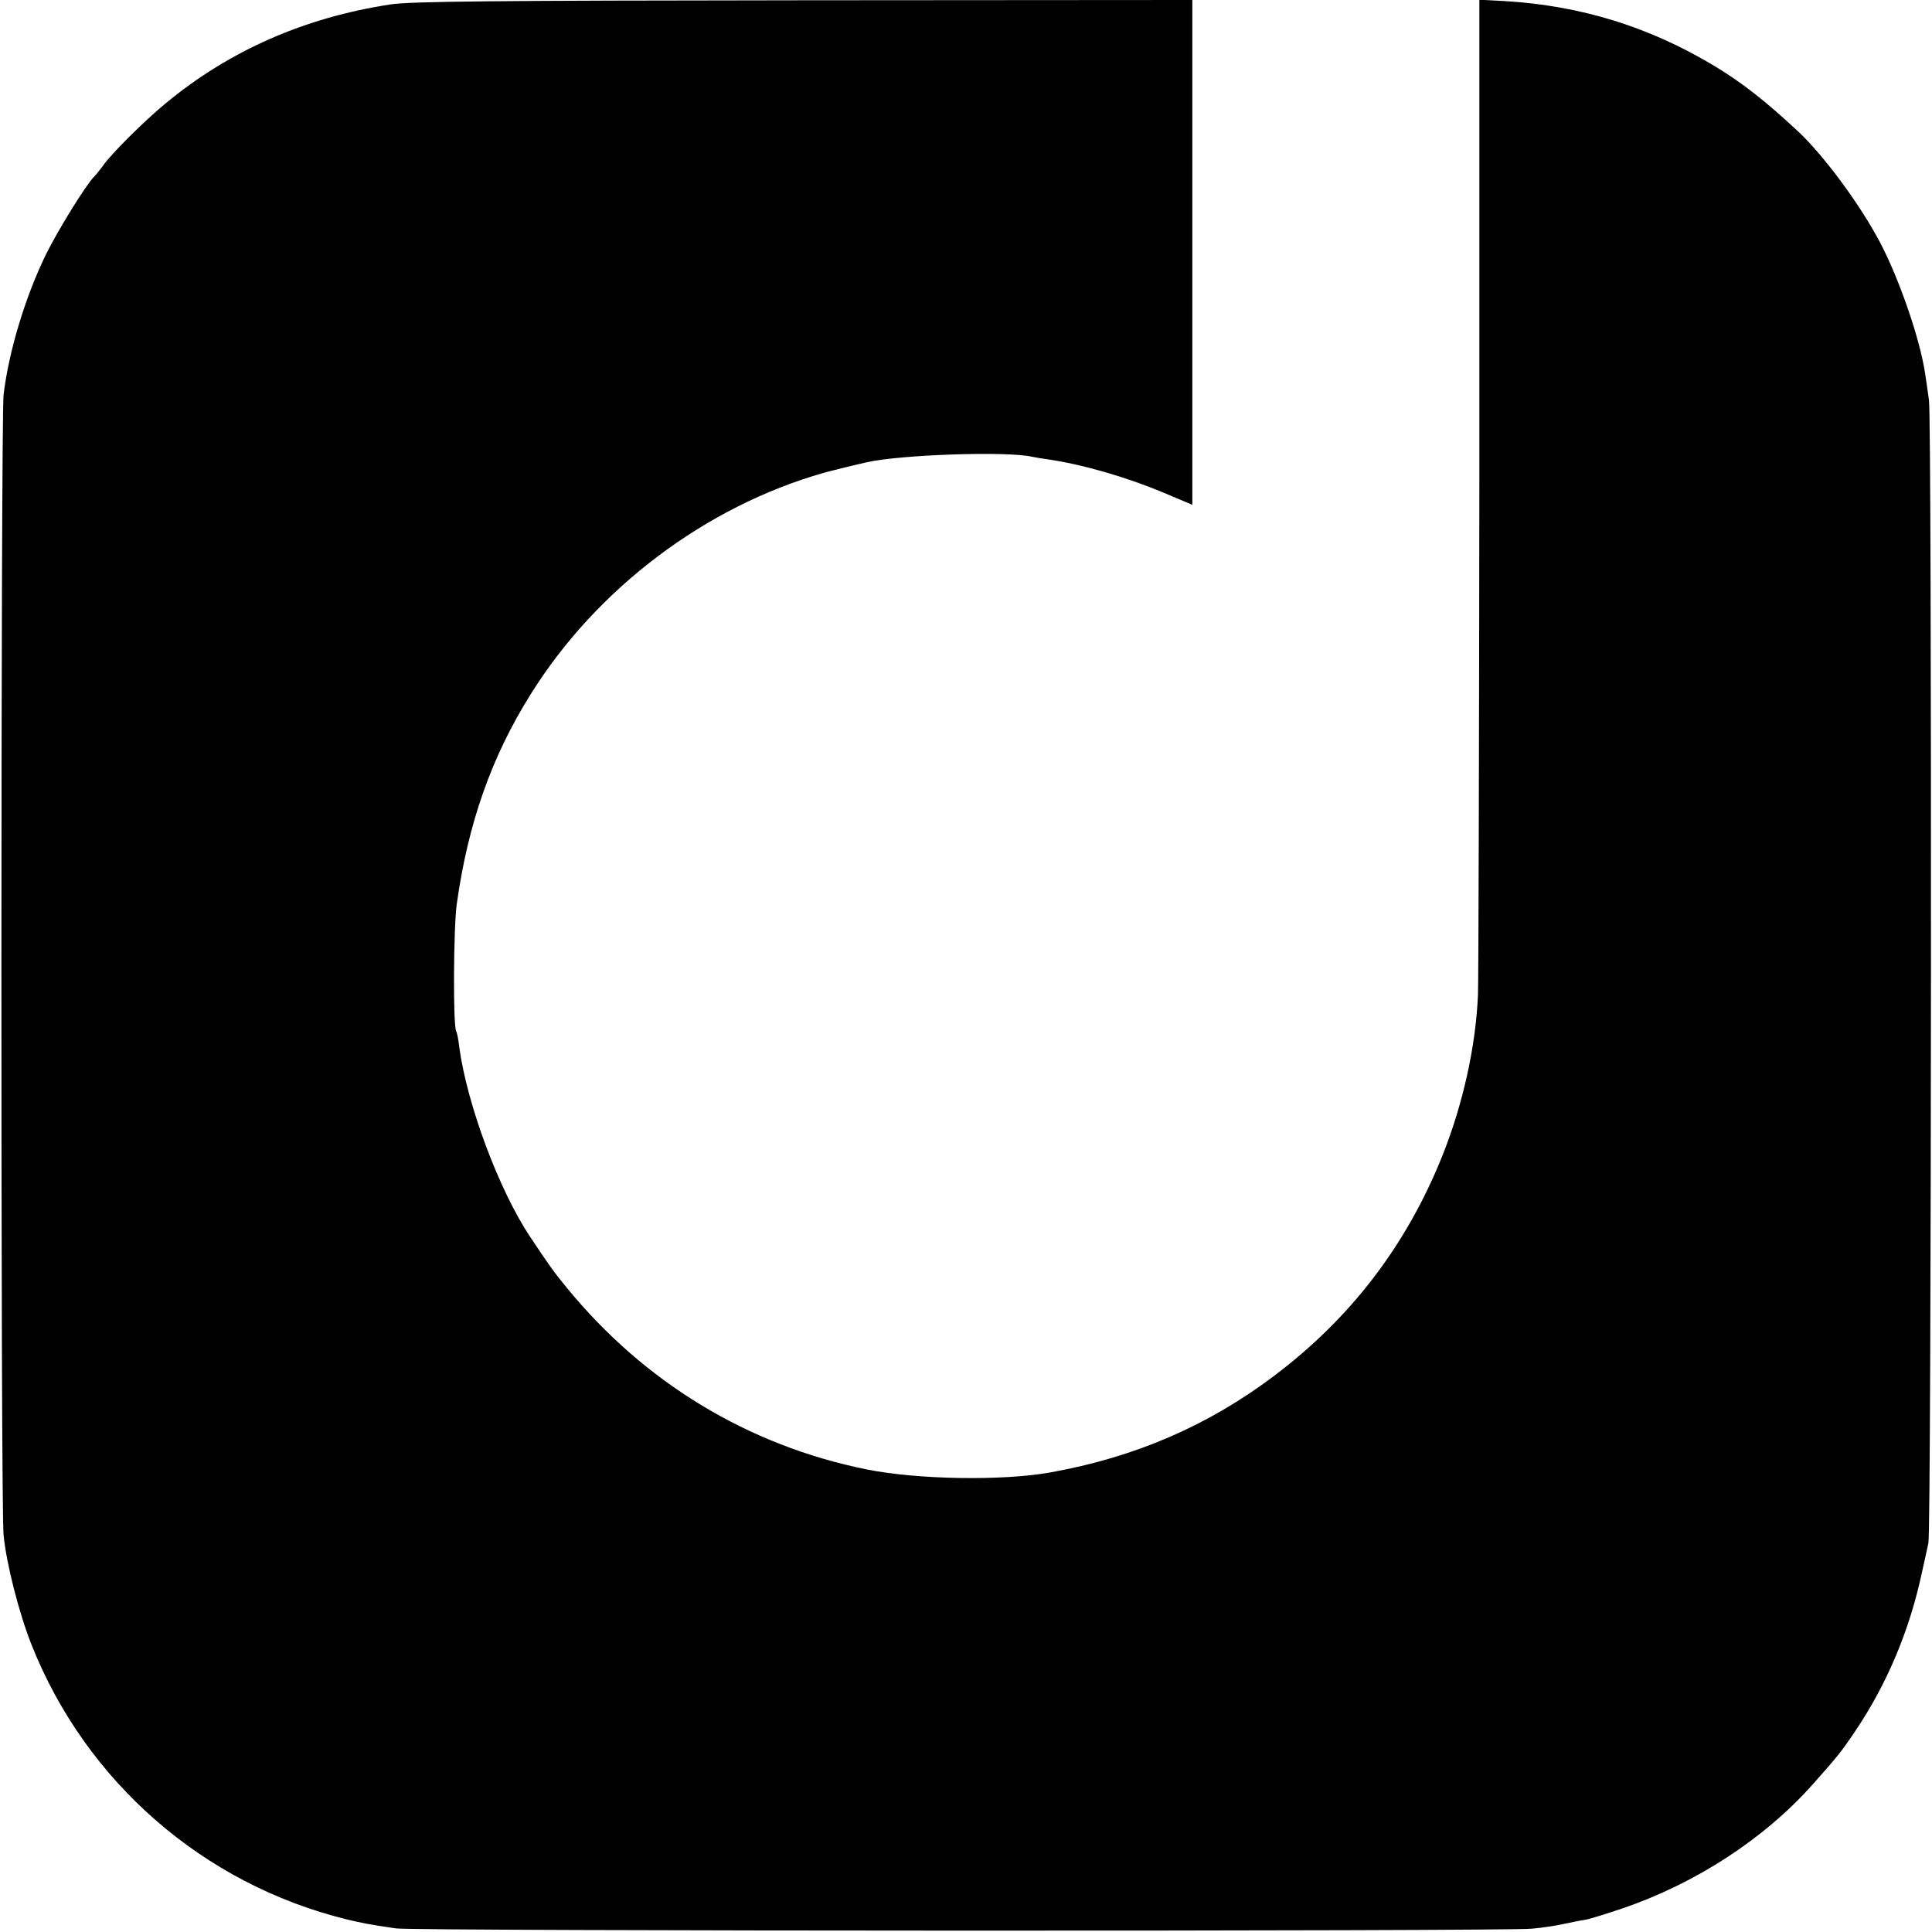 <?xml version="1.0" standalone="no"?>
<!DOCTYPE svg PUBLIC "-//W3C//DTD SVG 20010904//EN"
 "http://www.w3.org/TR/2001/REC-SVG-20010904/DTD/svg10.dtd">
<svg version="1.0" xmlns="http://www.w3.org/2000/svg"
 width="700pt" height="700pt" viewBox="0 0 700 700"
 preserveAspectRatio="xMidYMid meet">
<g transform="translate(0,700) scale(0.1,-0.1)"
fill="#000000" stroke="none">
<path d="M1415 6984 c-309 -47 -582 -166 -813 -357 -75 -61 -201 -186 -230
-229 -9 -12 -23 -30 -31 -38 -31 -32 -130 -192 -174 -281 -75 -153 -135 -351
-154 -509 -10 -83 -11 -4029 0 -4132 10 -103 56 -284 102 -399 197 -495 621
-865 1140 -993 59 -14 77 -18 180 -33 62 -10 4025 -11 4115 -1 36 3 88 11 115
17 28 6 62 13 77 15 15 2 75 21 135 41 265 90 515 252 691 450 91 103 100 113
152 190 117 173 199 368 244 580 9 39 19 86 23 105 11 53 13 4063 2 4140 -5
36 -11 79 -14 97 -19 127 -95 346 -165 478 -73 137 -199 307 -291 395 -121
113 -206 180 -309 242 -237 142 -482 217 -756 234 l-94 5 0 -1753 c-1 -964 -3
-1798 -5 -1852 -8 -189 -55 -399 -130 -586 -130 -323 -332 -587 -610 -796
-239 -180 -503 -294 -810 -349 -173 -31 -481 -26 -665 11 -430 87 -806 315
-1087 659 -44 53 -66 84 -133 185 -112 168 -228 479 -256 686 -3 27 -8 53 -11
57 -12 19 -10 377 2 462 41 292 125 532 268 760 239 383 633 680 1062 802 21
6 131 33 155 38 123 28 511 41 600 20 14 -3 39 -7 55 -9 128 -19 282 -63 423
-122 l102 -43 0 915 0 914 -1407 -1 c-1130 -1 -1426 -4 -1498 -15z"/>
</g>
</svg>
